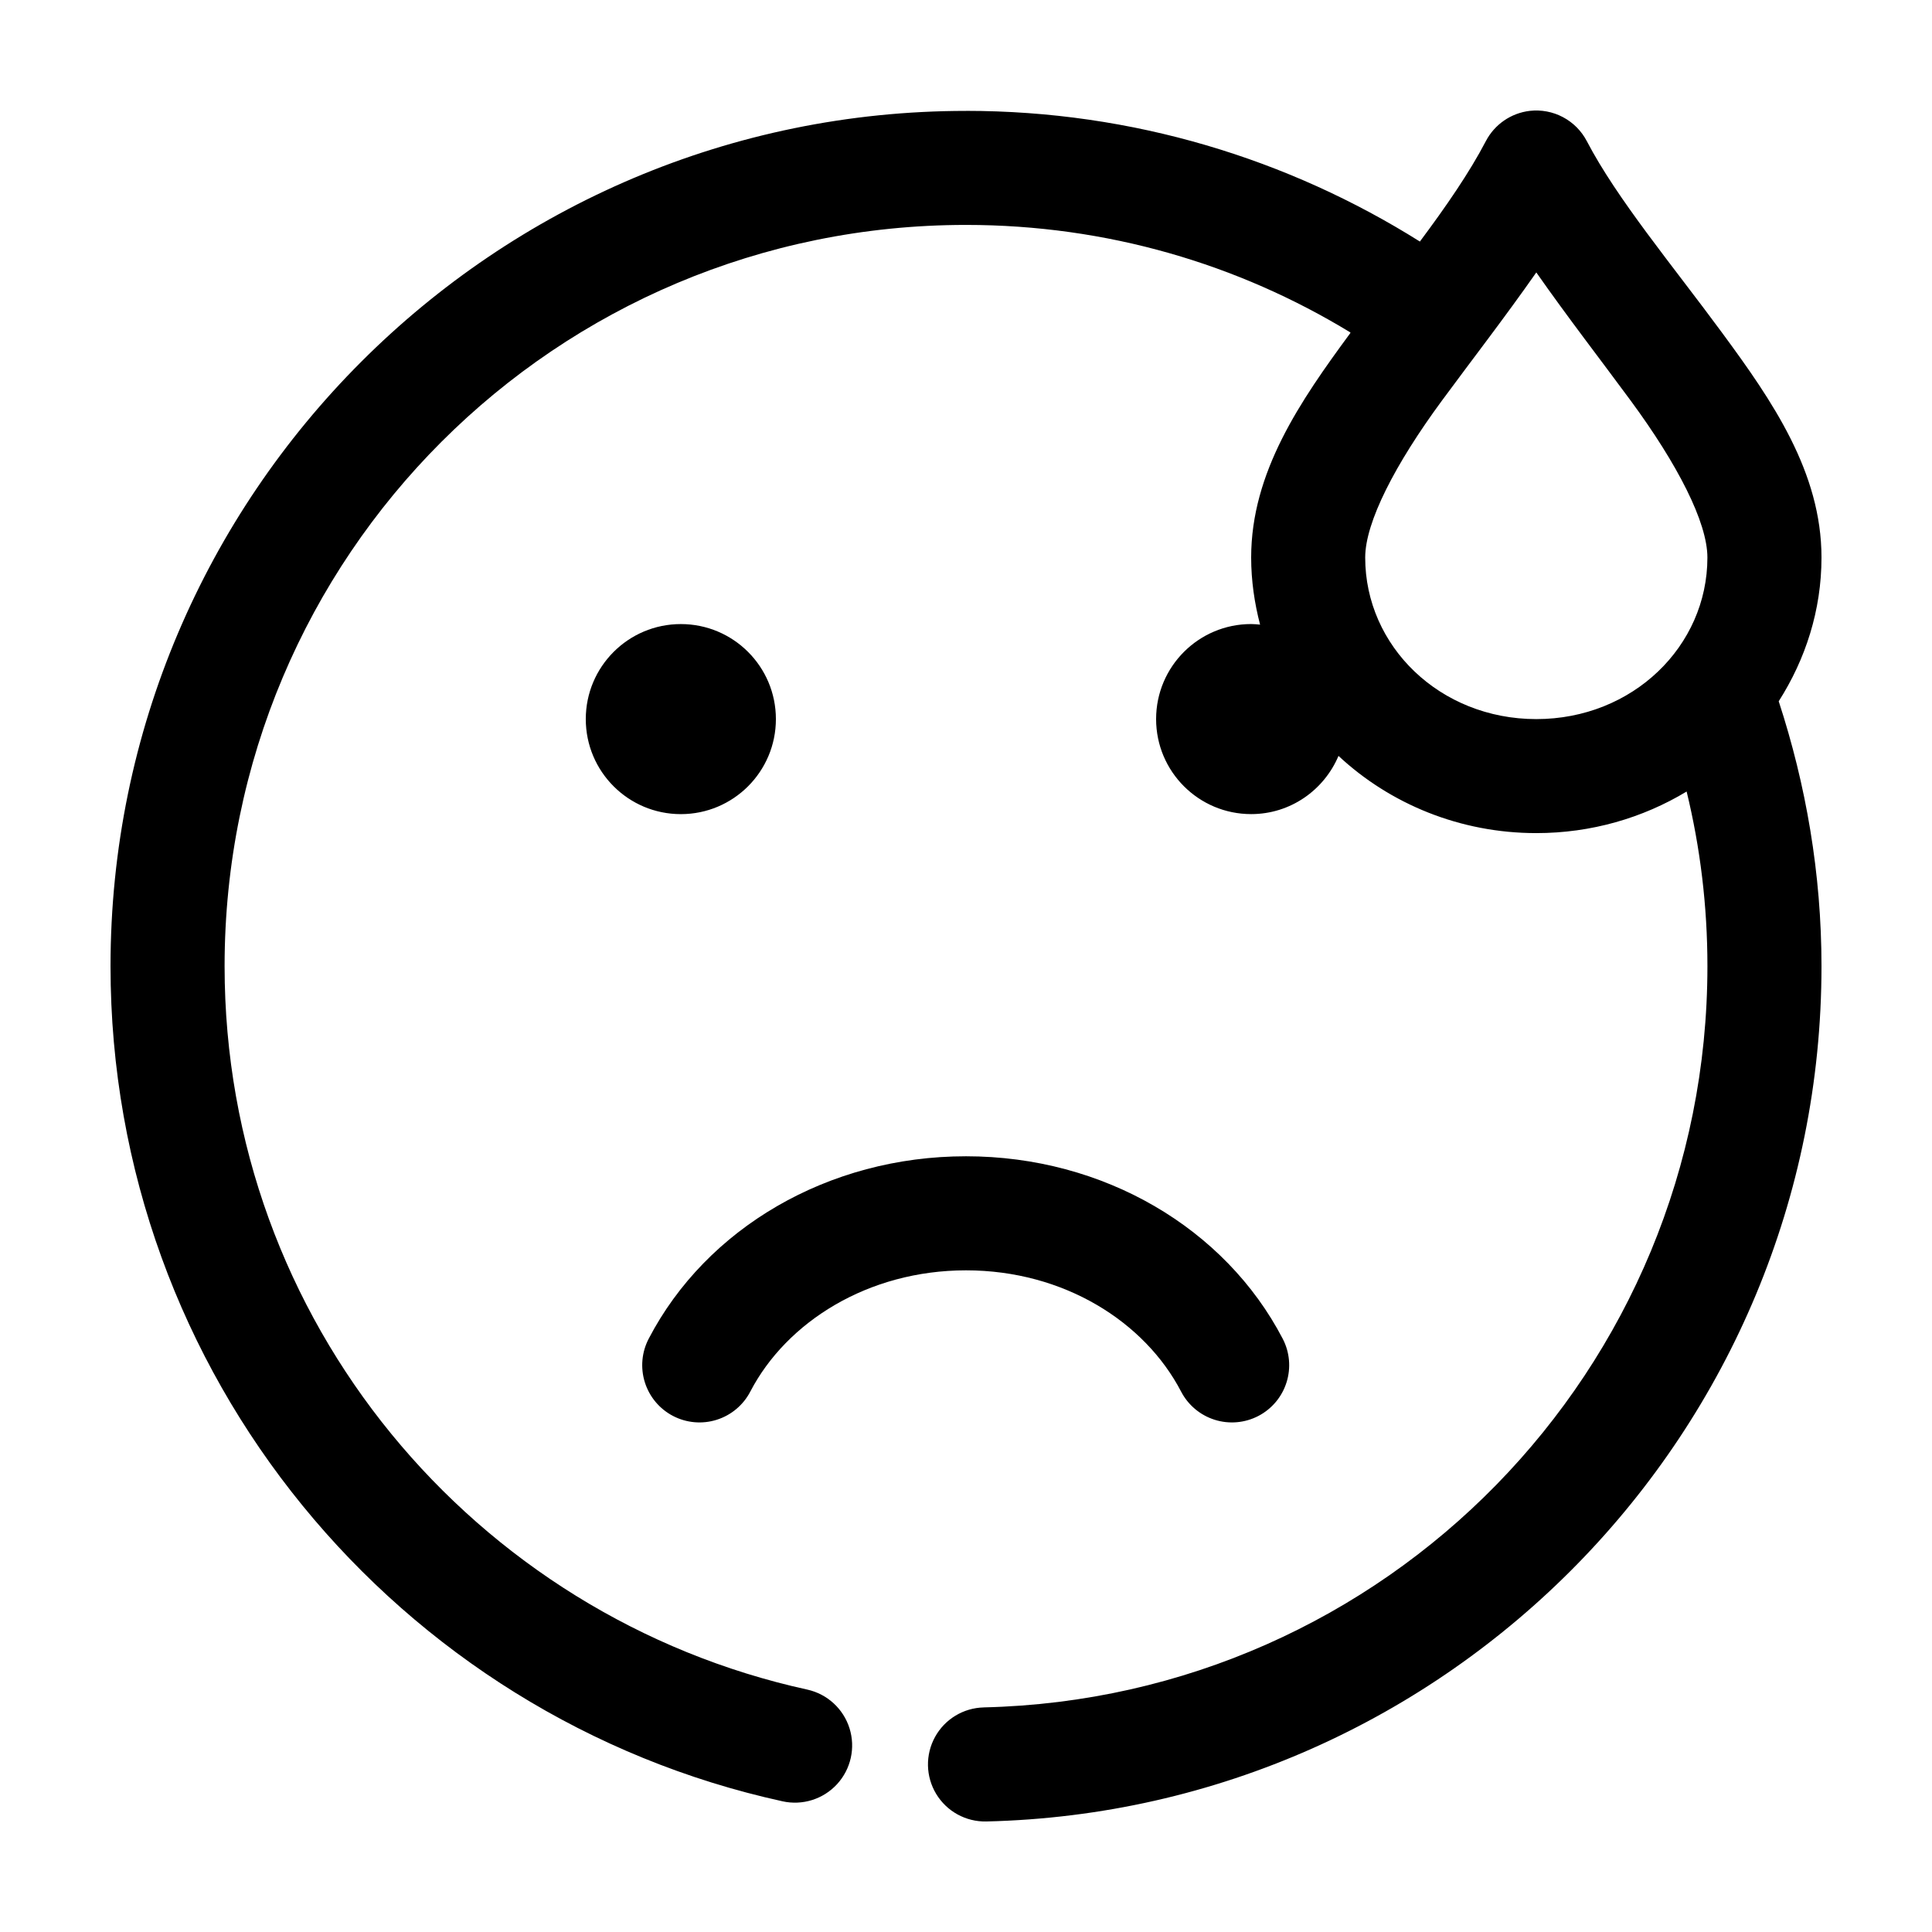 <?xml version="1.0" encoding="UTF-8"?>
<!-- Uploaded to: ICON Repo, www.svgrepo.com, Generator: ICON Repo Mixer Tools -->
<svg fill="#000000" width="800px" height="800px" version="1.1" viewBox="144 144 512 512" xmlns="http://www.w3.org/2000/svg">
 <path d="m400 173.39c-125.03 0-226.71 101.66-226.71 226.66 0 108.31 76.254 199.01 178.07 221.31h-0.004c5.289 1.18 10.805-0.547 14.473-4.535 3.664-3.988 4.926-9.629 3.305-14.797s-5.875-9.082-11.164-10.262c-88.188-19.316-154.45-97.586-154.45-191.72 0-108.67 87.789-196.44 196.48-196.44 37.395 0 72.16 10.402 101.86 28.492-0.023 0.035 0.023 0.125 0 0.156-13.258 18.008-26.289 36.879-26.289 59.496 0 6.133 0.883 12.105 2.363 17.785-0.797-0.074-1.547-0.156-2.363-0.156-13.914 0-25.191 11.277-25.191 25.184 0 13.91 11.277 25.184 25.191 25.184 10.434 0 19.32-6.387 23.145-15.426 13.668 12.742 32.219 20.461 52.426 20.461 14.539 0 28.207-4.004 39.832-11.02 3.606 14.828 5.512 30.316 5.512 46.277 0 107.11-85.273 193.95-191.76 196.44v0.008c-5.402 0.113-10.332 3.094-12.934 7.828-2.602 4.731-2.481 10.492 0.316 15.109 2.797 4.621 7.848 7.394 13.246 7.285 122.58-2.867 221.36-103.46 221.36-226.66 0-24.516-4.113-48.09-11.336-70.203 7.074-11.082 11.336-24.09 11.336-38.094 0-22.617-13.035-41.488-26.293-59.5-13.258-18.012-27.906-35.527-35.895-50.844v0.004c-1.414-2.711-3.613-4.926-6.312-6.359-2.695-1.434-5.766-2.016-8.801-1.672-4.973 0.582-9.336 3.59-11.652 8.031-4.32 8.281-10.531 17.301-17.477 26.602-34.875-21.895-76.117-34.633-120.28-34.633zm151.14 42.812c8.32 11.895 17.152 23.293 25.031 34 12.371 16.805 20.309 32.18 20.309 41.555 0 23.469-19.781 42.812-45.344 42.812s-45.344-19.344-45.344-42.812c0-9.375 7.941-24.75 20.309-41.555 7.883-10.707 16.715-22.105 25.031-34zm-226.71 93.184c-13.914 0-25.191 11.277-25.191 25.184 0 13.91 11.277 25.184 25.191 25.184 13.914 0 25.191-11.277 25.191-25.184 0-13.91-11.277-25.184-25.191-25.184zm75.57 141.04c-36.562 0-68.832 19.082-84.074 48.324-1.871 3.57-2.242 7.738-1.031 11.582 1.207 3.848 3.894 7.051 7.469 8.914 3.578 1.859 7.746 2.223 11.59 1.004 3.84-1.215 7.043-3.91 8.895-7.488 9.609-18.438 31.203-32.109 57.152-32.109s47.363 13.641 56.992 32.109c1.852 3.578 5.055 6.273 8.895 7.488 3.844 1.219 8.012 0.855 11.59-1.004 3.574-1.863 6.262-5.066 7.469-8.914 1.211-3.844 0.84-8.012-1.031-11.582-15.223-29.207-47.352-48.324-83.914-48.324z"/>
</svg>